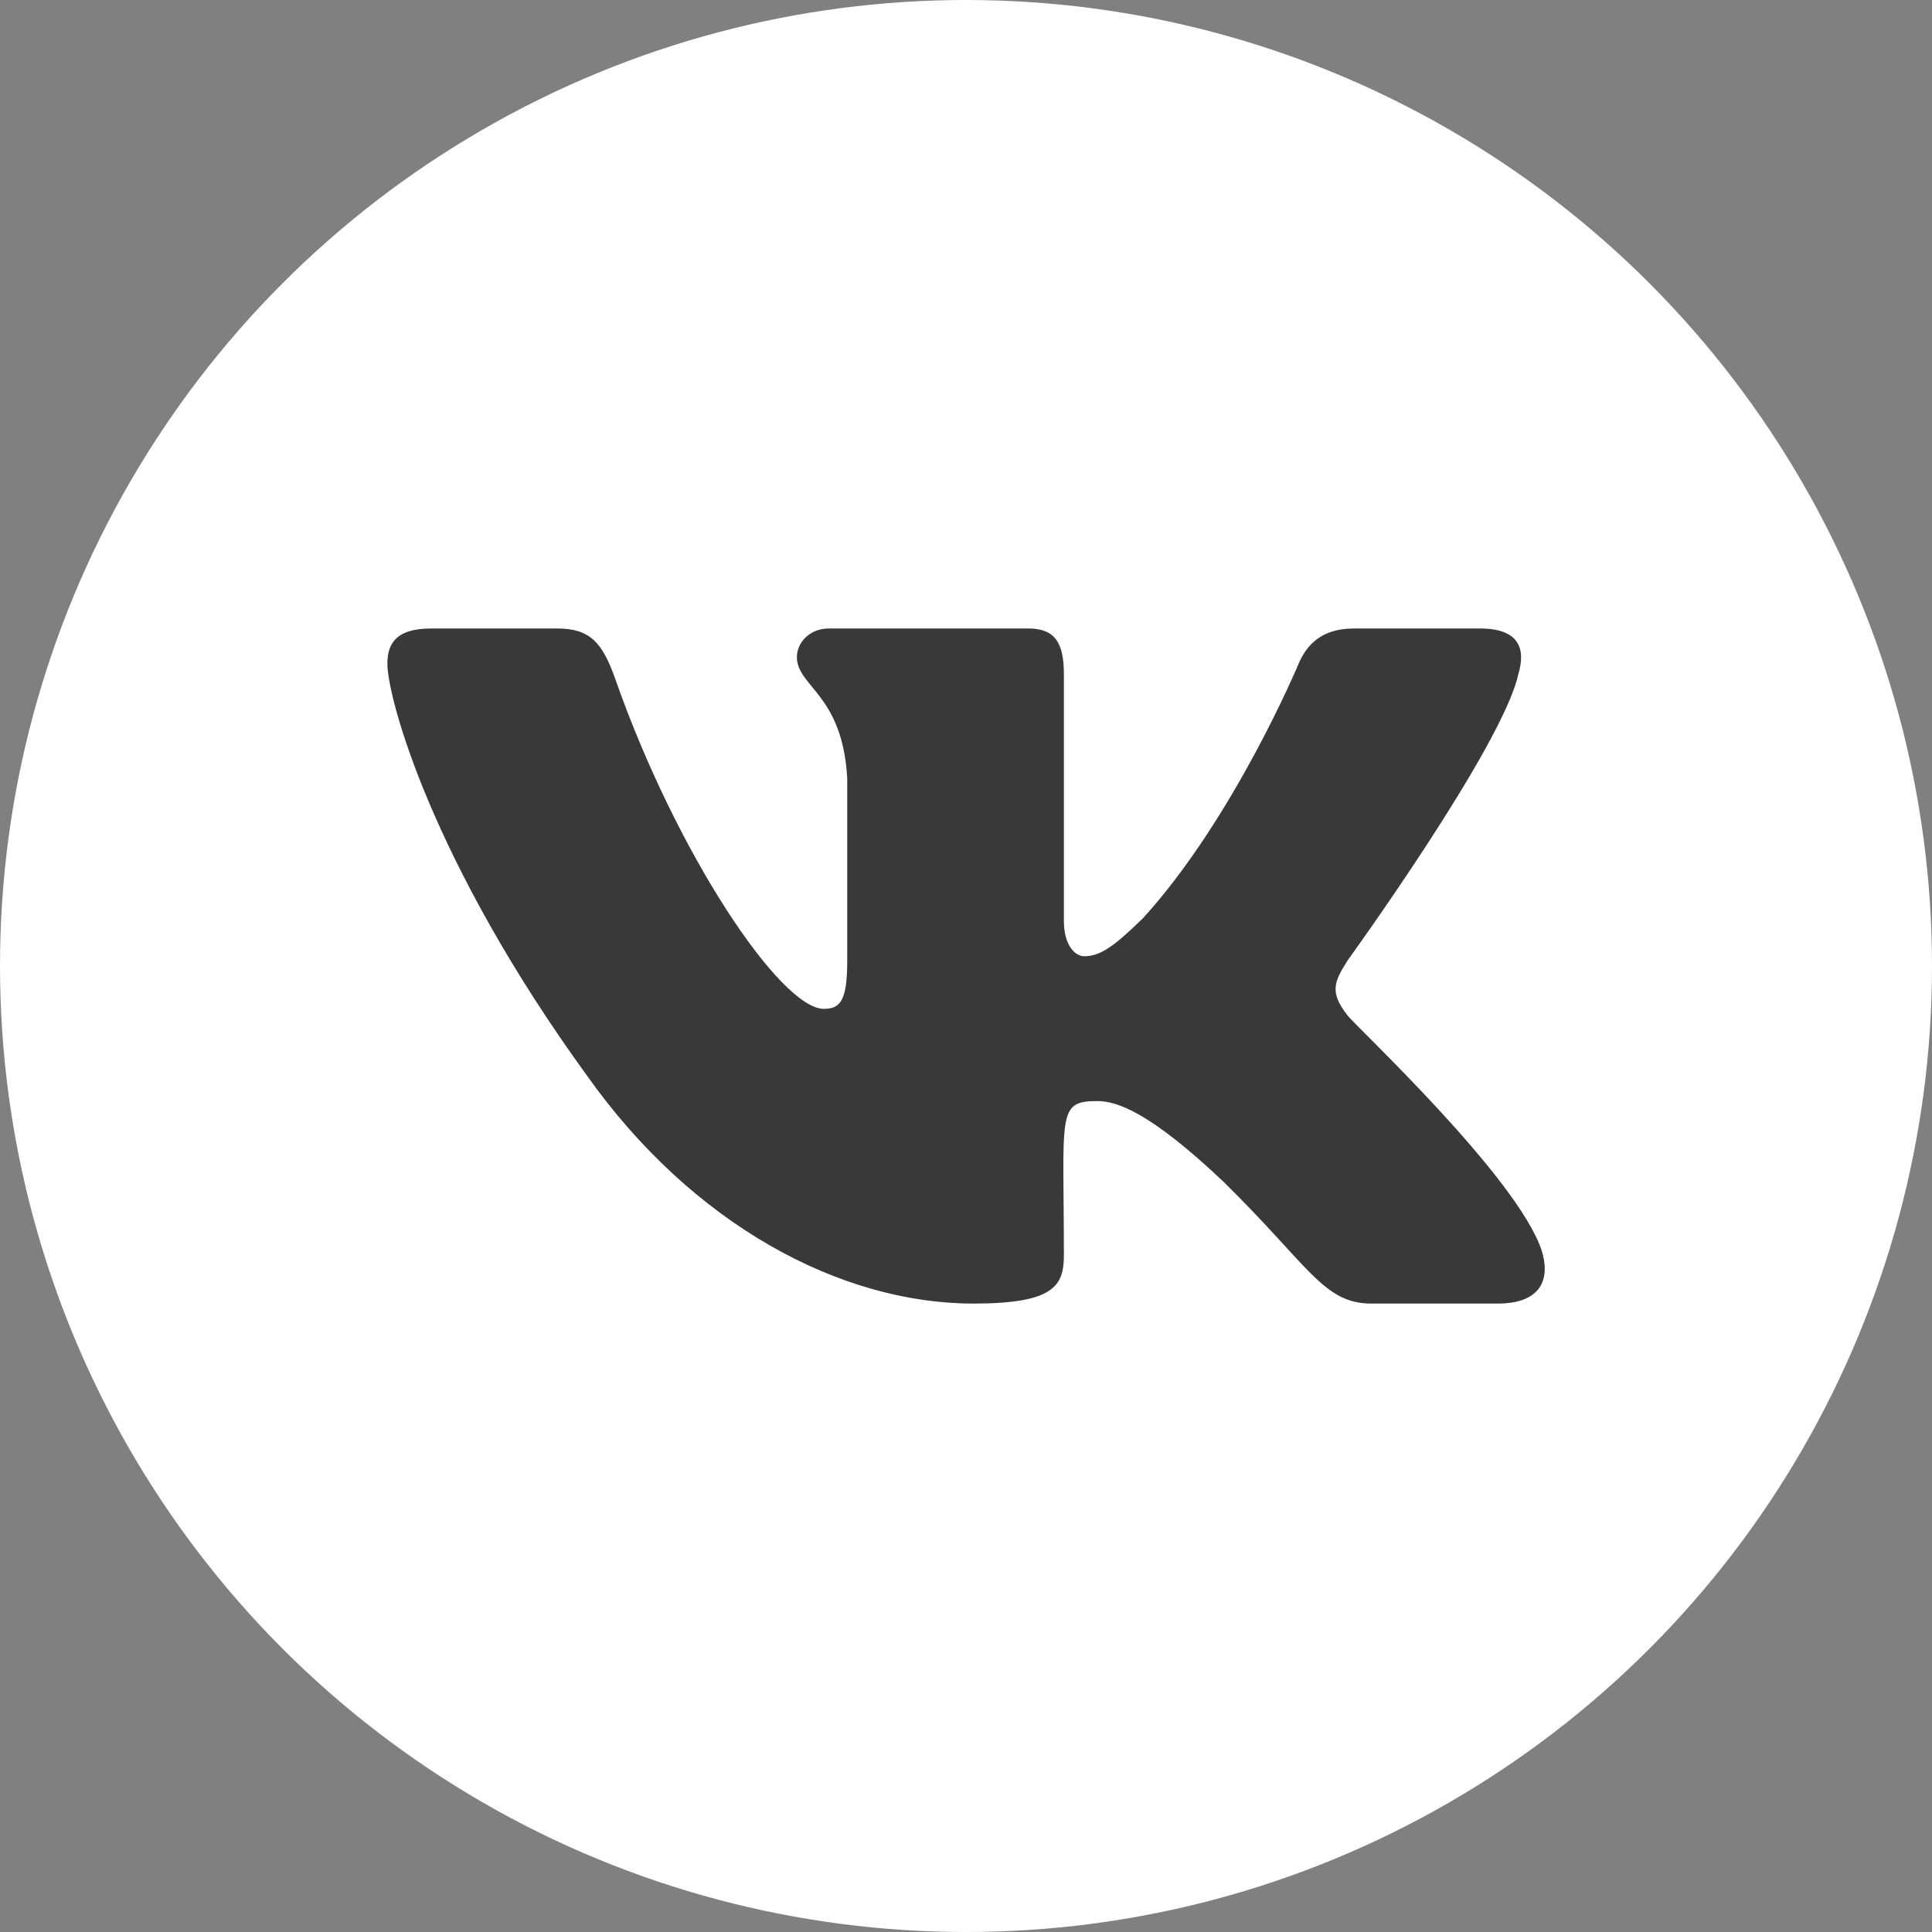 <?xml version="1.0" encoding="UTF-8"?> <svg xmlns="http://www.w3.org/2000/svg" viewBox="0 0 524.08 524.08"><rect x="0" y="0" width="524.08" height="524.08" fill="#808080" stroke="none"/> <defs> <style>.cls-1{fill:#fff;}.cls-2{fill:#393939;}</style> </defs> <title>Ресурс 10</title> <g id="Слой_2" data-name="Слой 2"> <g id="Logo"> <circle class="cls-1" cx="262.04" cy="262.04" r="262.04"></circle> <path class="cls-2" d="M365.58,275.49c-5.08-6.41-3.62-9.26,0-15,.06-.07,42-58,46.28-77.59l0,0c2.15-7.15,0-12.41-10.37-12.41H367.19c-8.74,0-12.77,4.51-14.93,9.56,0,0-17.47,41.83-42.19,69-8,7.83-11.67,10.34-16,10.34-2.14,0-5.48-2.51-5.48-9.66V182.89c0-8.58-2.44-12.41-9.68-12.41h-54c-5.48,0-8.74,4-8.74,7.73,0,8.14,12.37,10,13.65,32.9v49.66c0,10.89-2,12.89-6.36,12.89-11.67,0-40-42-56.77-90.07-3.39-9.33-6.7-13.1-15.5-13.1H116.85c-9.79,0-11.77,4.51-11.77,9.56,0,8.92,11.67,53.28,54.26,111.88,28.38,40,68.36,61.68,104.72,61.68,21.86,0,24.53-4.82,24.53-13.1,0-38.22-2-41.83,9-41.83,5.08,0,13.81,2.51,34.22,21.81,23.32,22.87,27.15,33.12,40.21,33.12h34.32c9.79,0,14.74-4.82,11.89-14.31C411.68,319.32,367.57,278.24,365.58,275.49Z"></path> </g> </g> </svg> 
